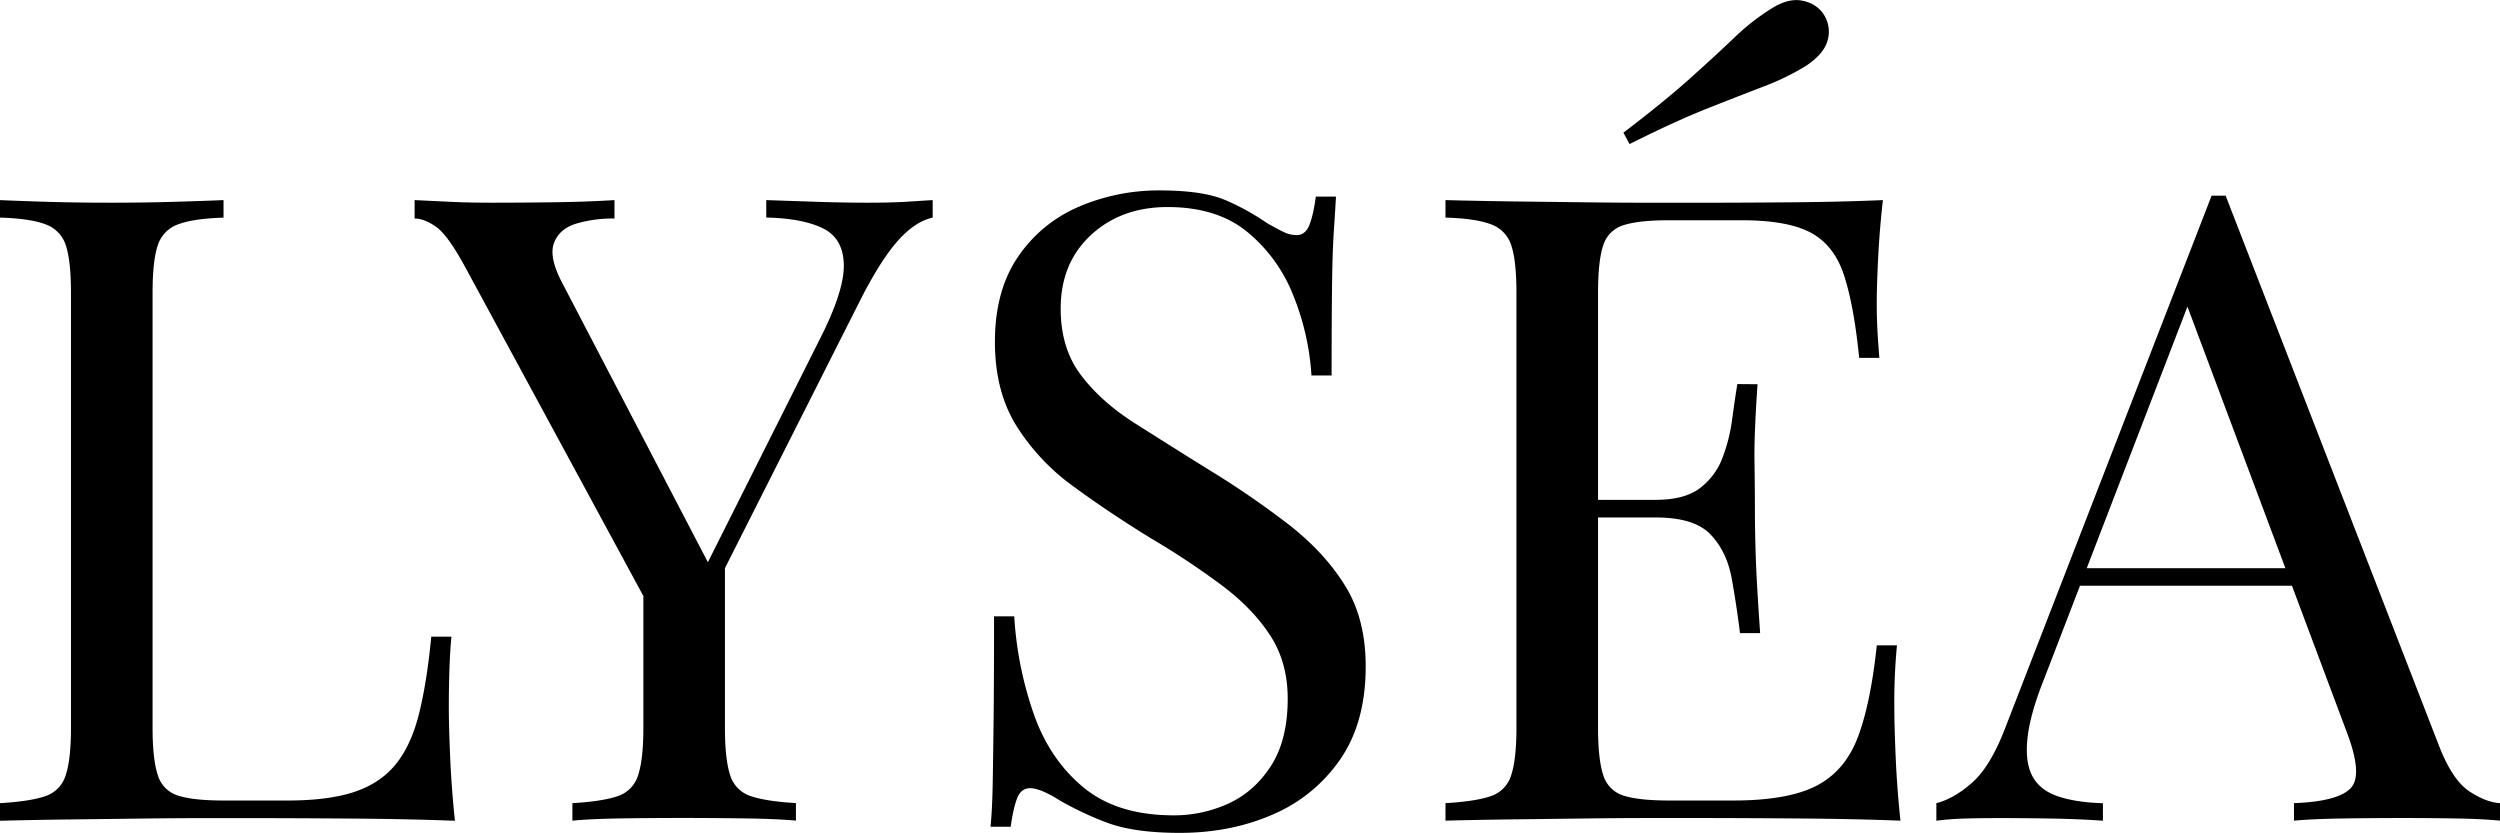 <svg viewBox="0 0 1439.26 479.52" xmlns="http://www.w3.org/2000/svg" data-name="Layer 1" id="Layer_1"><g data-name="9168c429b8" id="_9168c429b8"><path transform="translate(-42.47 -481.8)" d="M171.16,597v10.1q-17.15.51-26,3.8A18.87,18.87,0,0,0,133.31,623q-3,8.82-3,27.5V900.76q0,18.18,3,27.25a17.54,17.54,0,0,0,11.87,11.88q8.83,2.77,26,2.77H208q23.72,0,38.59-5t23.73-15.9q8.82-10.85,13.37-29t7.06-44.42h11.61q-1.5,15.65-1.5,41.38,0,9.6.75,27.52t2.77,37.08q-25.74-1-58-1.25t-57.52-.27H160.31q-17.4,0-37.59.27l-40.87.5q-20.68.25-39.38.75V944.18q17.18-1,26-4A18.22,18.22,0,0,0,80.33,928q3-9.07,3-27.25V650.47q0-18.69-3-27.5a18.86,18.86,0,0,0-11.86-12.1q-8.84-3.3-26-3.8V597q10.61.49,27.75,1t36.86.5q17.65,0,35.06-.5T171.16,597Z"></path><path transform="translate(-42.47 -481.8)" d="M579.42,597v10.1q-9.58,2-19.19,12.36T539.05,652L437.11,853.85h-8.58l-118.09-218q-10.08-18.66-16.89-23.45t-12.38-4.8V597q10.11.49,20.94,1t23.48.5q16.64,0,35.56-.25T396.23,597v10.6a73.84,73.84,0,0,0-22.2,3q-9.6,3-12.63,11.1T366,644.41l85.27,163.5-4,3,67.11-133.73q14.13-27.76,13.87-42.9t-11.85-20.93q-11.61-5.82-32.79-6.32V597l29.77,1q15.13.5,28.25.5t21.71-.5C569,597.65,574.38,597.3,579.42,597ZM459.82,800.85v99.91q0,18.18,3,27.25a18.24,18.24,0,0,0,11.87,12.13q8.84,3,26,4v10.08q-11.61-1-29-1.25t-35.06-.27q-19.69,0-36.86.27T372,954.26V944.18q17.17-1,26-4A18.22,18.22,0,0,0,409.86,928q3-9.07,3-27.25V797.32l27.25,31.28Z"></path><path transform="translate(-42.47 -481.8)" d="M710.13,591.43q25.22,0,38.35,5.81a137.07,137.07,0,0,1,23.21,12.86q6.06,3.51,9.83,5.29a17.3,17.3,0,0,0,7.34,1.77q5,0,7.31-5.54T800,595h11.6q-.49,8.58-1.27,20.44t-1,31.29q-.24,19.44-.25,51.23h-11.6a146.11,146.11,0,0,0-10.61-46.44,89.31,89.31,0,0,0-26.5-36.33Q742.95,601,714.67,601q-26.76,0-44.17,16.15t-17.39,42.39q0,22.71,11.6,38.11t31,27.75q19.44,12.36,42.15,26.5a519.23,519.23,0,0,1,46.68,32Q805,799.85,816.86,819t11.85,46.42q0,32.29-14.63,53.5a90.11,90.11,0,0,1-38.85,31.79q-24.24,10.57-53.5,10.58-26.75,0-42.4-6.06a181.3,181.3,0,0,1-26.72-12.6q-11.11-7.06-17.17-7.06-5.06,0-7.31,5.56t-3.8,16.64h-11.6q1-10.59,1.25-25t.52-37.6q.25-23.21.25-58.54h11.61a209.44,209.44,0,0,0,11.35,56.52q9.33,26.25,28.75,42.15t51.75,15.89a74.87,74.87,0,0,0,31.52-6.81q14.89-6.81,24.48-21.71t9.6-38.6q0-20.7-9.85-36.09t-27.5-28.77a454.63,454.63,0,0,0-41.38-27.5Q681.35,777.14,660.67,762a125.56,125.56,0,0,1-33.06-35.06Q615.25,707,615.25,678.72q0-29.76,13.38-49.19a80.23,80.23,0,0,1,35.06-28.77A116.33,116.33,0,0,1,710.13,591.43Z"></path><path transform="translate(-42.47 -481.8)" d="M1126.47,597q-2,17.67-2.79,34.33t-.75,25.21q0,9.09.5,17.42c.34,5.56.69,10.18,1,13.87h-11.61q-3-29.76-8.6-47.16t-18.92-24.73q-13.35-7.33-40.1-7.34h-41.9q-17.15,0-26,2.8A17.46,17.46,0,0,0,965.47,623q-3,8.82-3,27.5V900.76q0,18.18,3,27.25a17.56,17.56,0,0,0,11.87,11.88q8.83,2.77,26,2.77h36.86q31.78,0,48.19-8.59t23.7-28q7.34-19.43,10.86-52.75h11.6a348,348,0,0,0-1.5,36.34q0,9.6.75,27.52t2.77,37.08q-25.72-1-58-1.25t-57.52-.27H992.47q-17.4,0-37.58.27l-40.88.5q-20.68.25-39.37.75V944.18q17.16-1,26-4A18.23,18.23,0,0,0,912.49,928q3-9.07,3-27.25V650.47q0-18.69-3-27.5a18.86,18.86,0,0,0-11.85-12.1q-8.83-3.3-26-3.8V597q18.68.49,39.37.77l40.88.5q20.18.25,37.58.25H1021q23.21,0,52.73-.25T1126.47,597Zm-86.81,172.58v10.11H947.3V769.55ZM1054.3,703q-2,28.77-1.77,43.92t.25,27.75q0,12.6.5,27.75t2.52,43.89h-11.6q-2-16.14-4.79-31.52t-12.11-25.23q-9.33-9.85-31.54-9.85V769.55q16.63,0,25.48-6.81a39.23,39.23,0,0,0,12.88-17.39,97.42,97.42,0,0,0,5.54-22q1.52-11.35,3-20.44Zm7.57-216q10.07-6.54,18.41-4.77t12.38,8.31a18,18,0,0,1,2,14.4q-2,7.82-12.61,14.87a144.58,144.58,0,0,1-24.48,11.88q-13.87,5.29-32.29,12.6t-44.66,20.44l-3.55-6.56q23.23-17.67,38.11-31t25.48-23.45A129.47,129.47,0,0,1,1061.87,487Z"></path><path transform="translate(-42.47 -481.8)" d="M1323.78,594.45,1446.9,911.87q7.59,19.18,17.17,25.5t17.67,6.81v10.08q-10.11-1-24.75-1.25t-29.25-.27q-19.7,0-36.86.27t-27.75,1.25V944.18q25.75-1,32.82-8.83t-3-33.57L1299.05,651l8.08-6.56-87.81,228.1q-8.08,20.19-9.6,34.06t2.79,22q4.29,8.07,14.62,11.61t26,4v10.08q-14.12-1-29.52-1.25t-28.52-.27q-12.61,0-21.44.27a163.33,163.33,0,0,0-16.41,1.25V944.18q10.1-2.53,20.68-11.88t19.19-32L1315.7,594.45h8.08Zm61.56,214.48V819H1235l5-10.08Z"></path></g></svg>